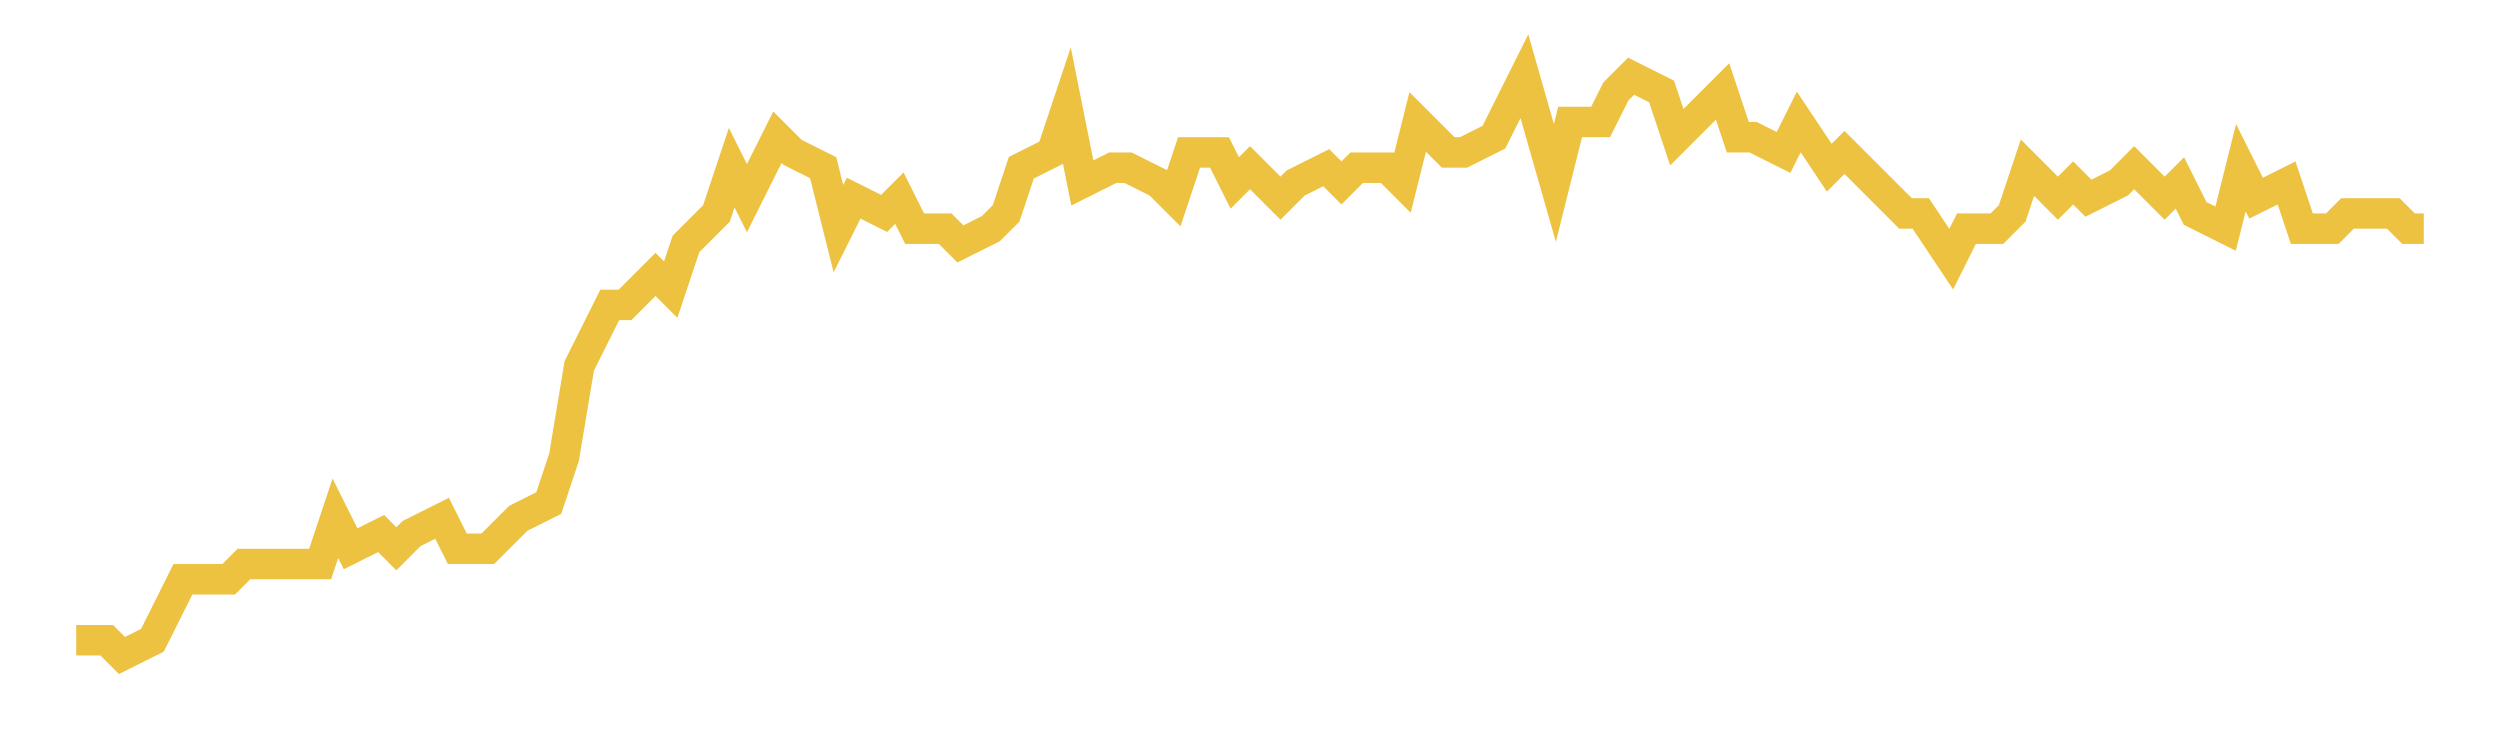<svg xmlns="http://www.w3.org/2000/svg" xmlns:xlink="http://www.w3.org/1999/xlink" width="164" height="48">\n<path  d="M 0 0
L 164 0
L 164 48
L 0 48
L 0 0" style="stroke-width:0;stroke:rgba(255,255,255,1.0);fill:rgba(1,1,1,0.0)"/><path  d="M 5 5
L 159 5
L 159 43
L 5 43
L 5 5" style="stroke-width:0;stroke:rgba(255,255,255,1.0);fill:rgba(1,1,1,0.0)"/><path  d="M 5 42
L 7 42
L 8 43
L 10 42
L 11 40
L 12 38
L 14 38
L 15 38
L 16 37
L 18 37
L 19 37
L 21 37
L 22 34
L 23 36
L 25 35
L 26 36
L 27 35
L 29 34
L 30 36
L 32 36
L 33 35
L 34 34
L 36 33
L 37 30
L 38 24
L 40 20
L 41 20
L 43 18
L 44 19
L 45 16
L 47 14
L 48 11
L 49 13
L 51 9
L 52 10
L 54 11
L 55 15
L 56 13
L 58 14
L 59 13
L 60 15
L 62 15
L 63 16
L 65 15
L 66 14
L 67 11
L 69 10
L 70 7
L 71 12
L 73 11
L 74 11
L 76 12
L 77 13
L 78 10
L 80 10
L 81 12
L 82 11
L 84 13
L 85 12
L 87 11
L 88 12
L 89 11
L 91 11
L 92 12
L 93 8
L 95 10
L 96 10
L 98 9
L 99 7
L 100 5
L 102 12
L 103 8
L 105 8
L 106 6
L 107 5
L 109 6
L 110 9
L 111 8
L 113 6
L 114 9
L 115 9
L 117 10
L 118 8
L 120 11
L 121 10
L 122 11
L 124 13
L 125 14
L 126 14
L 128 17
L 129 15
L 131 15
L 132 14
L 133 11
L 135 13
L 136 12
L 137 13
L 139 12
L 140 11
L 142 13
L 143 12
L 144 14
L 146 15
L 147 11
L 148 13
L 150 12
L 151 15
L 153 15
L 154 14
L 155 14
L 157 14
L 158 15
L 159 15" style="stroke-width:2;stroke:rgba(237,194,65,1.0);fill:none"/></svg>